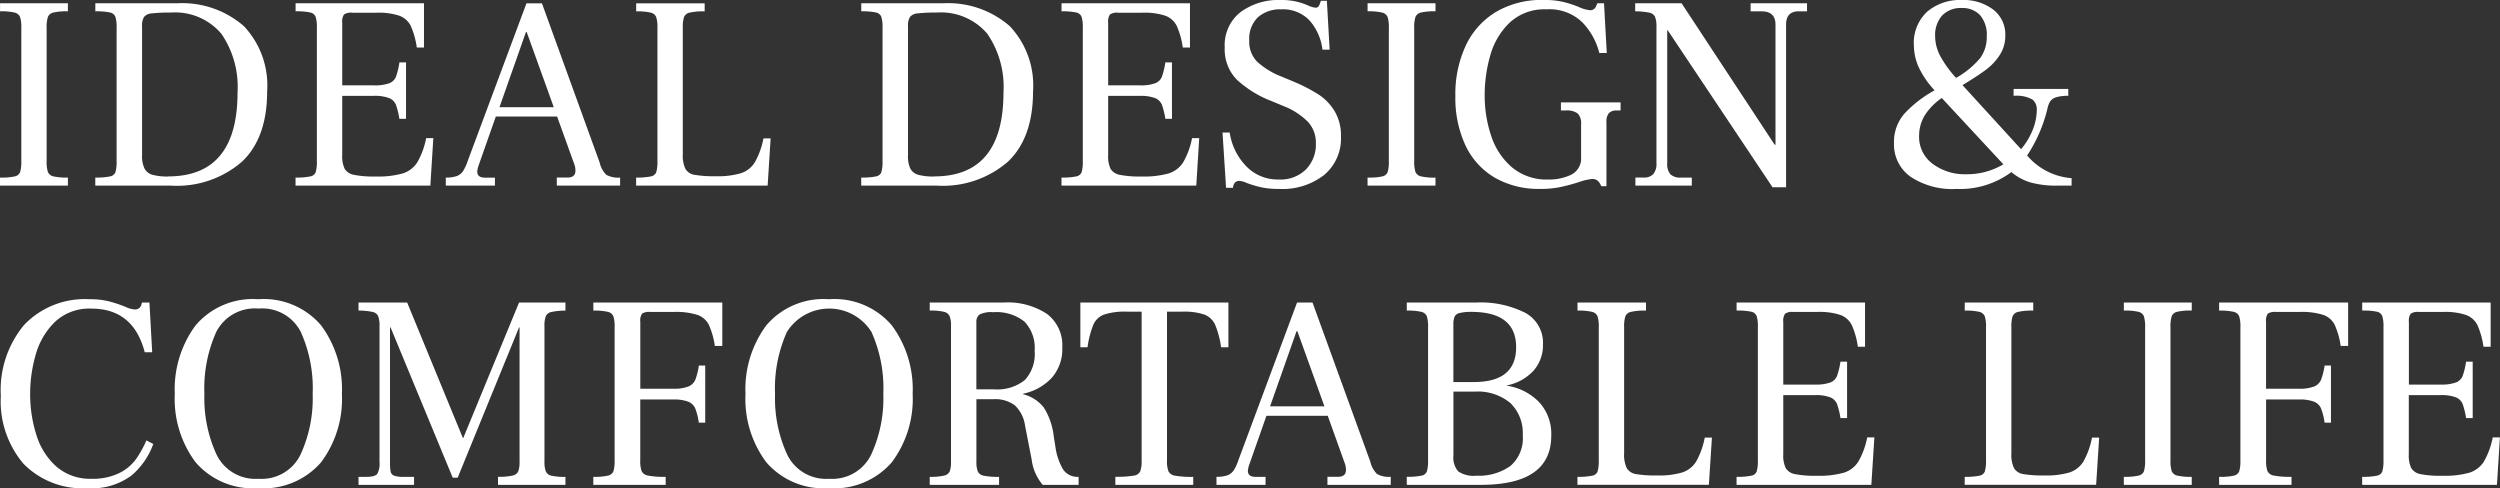 <svg xmlns="http://www.w3.org/2000/svg" width="217.224" height="42.416" viewBox="0 0 217.224 42.416">
  <rect x="0" y="0" width="217.224" height="42.416" fill="#333333" stroke="none"/>
  <path id="パス_1485" data-name="パス 1485" d="M1.2-.7A5.222,5.222,0,0,0,2.484-.8a.635.635,0,0,0,.468-.384,3.235,3.235,0,0,0,.1-.948V-13.68a3,3,0,0,0-.108-.972.671.671,0,0,0-.48-.384,5.083,5.083,0,0,0-1.26-.108v-.7H7.1v.7a5.064,5.064,0,0,0-1.272.108.666.666,0,0,0-.468.384,3,3,0,0,0-.108.972V-2.136a2.893,2.893,0,0,0,.108.948.671.671,0,0,0,.48.384A5.083,5.083,0,0,0,7.1-.7V0H1.2Zm8.28,0a5.854,5.854,0,0,0,1.284-.1.607.607,0,0,0,.468-.372,3.353,3.353,0,0,0,.1-.972V-13.7a3,3,0,0,0-.108-.972.635.635,0,0,0-.468-.372,5.677,5.677,0,0,0-1.272-.1v-.7h7.128a8.16,8.16,0,0,1,5.784,1.992,7.51,7.51,0,0,1,2.016,5.664q0,4.032-2.184,6.108A8.636,8.636,0,0,1,16.032,0H9.48Zm6.336-.1q6.024,0,6.024-7.3a8.169,8.169,0,0,0-1.4-5.088,5.263,5.263,0,0,0-4.4-1.848,13.222,13.222,0,0,0-1.656.072.949.949,0,0,0-.672.312,1.421,1.421,0,0,0-.168.792V-2.64a2.489,2.489,0,0,0,.216,1.164,1.119,1.119,0,0,0,.7.54A5.01,5.01,0,0,0,15.816-.792ZM26.88-.7a5.854,5.854,0,0,0,1.284-.1.607.607,0,0,0,.468-.372,3.353,3.353,0,0,0,.1-.972V-13.7a3,3,0,0,0-.108-.972.635.635,0,0,0-.468-.372,5.677,5.677,0,0,0-1.272-.1v-.7H38.04V-12h-.624a6.939,6.939,0,0,0-.528-1.884,1.8,1.8,0,0,0-.984-.876,5.733,5.733,0,0,0-1.992-.264H31.8a1.074,1.074,0,0,0-.708.156,1.074,1.074,0,0,0-.156.708v5.448h2.736a3.724,3.724,0,0,0,1.344-.18,1.022,1.022,0,0,0,.588-.564,6.45,6.45,0,0,0,.3-1.248h.576v4.9H35.9a6.42,6.42,0,0,0-.3-1.224,1.066,1.066,0,0,0-.588-.576A3.51,3.51,0,0,0,33.672-7.8H30.936v5.136a2.534,2.534,0,0,0,.216,1.212,1.2,1.2,0,0,0,.8.516,8.915,8.915,0,0,0,1.908.144,7.939,7.939,0,0,0,2.328-.264,2.314,2.314,0,0,0,1.272-.972,6.683,6.683,0,0,0,.768-2.1h.624L38.592,0H26.88ZM53.3-2.016a2.181,2.181,0,0,0,.588,1.08A2.108,2.108,0,0,0,55.08-.7V0h-5.5V-.7H50.5q.7,0,.7-.6a1.663,1.663,0,0,0-.072-.48L49.608-6H44.28L42.768-1.7a2.034,2.034,0,0,0-.1.48q0,.528.672.528h.864V0H39.936V-.7a2.731,2.731,0,0,0,.96-.132,1.146,1.146,0,0,0,.54-.432,4.107,4.107,0,0,0,.42-.924L46.944-15.84h1.344Zm-3.984-4.8-2.352-6.528H46.9l-2.3,6.528ZM56.472-.7a5.854,5.854,0,0,0,1.284-.1.607.607,0,0,0,.468-.372,3.353,3.353,0,0,0,.1-.972V-13.7a2.893,2.893,0,0,0-.108-.948.671.671,0,0,0-.48-.384,5.083,5.083,0,0,0-1.26-.108v-.7h5.952v.7a5.383,5.383,0,0,0-1.3.108.677.677,0,0,0-.492.384,2.893,2.893,0,0,0-.108.948V-2.736a2.7,2.7,0,0,0,.228,1.284,1.133,1.133,0,0,0,.8.516,10.067,10.067,0,0,0,1.848.12,7.027,7.027,0,0,0,2.184-.264,2.241,2.241,0,0,0,1.2-.948A6.818,6.818,0,0,0,67.536-4.1h.624L67.9,0H56.472Zm19.56,0a5.854,5.854,0,0,0,1.284-.1.607.607,0,0,0,.468-.372,3.353,3.353,0,0,0,.1-.972V-13.7a3,3,0,0,0-.108-.972.635.635,0,0,0-.468-.372,5.677,5.677,0,0,0-1.272-.1v-.7H83.16a8.16,8.16,0,0,1,5.784,1.992A7.51,7.51,0,0,1,90.96-8.184q0,4.032-2.184,6.108A8.636,8.636,0,0,1,82.584,0H76.032Zm6.336-.1q6.024,0,6.024-7.3a8.169,8.169,0,0,0-1.4-5.088,5.263,5.263,0,0,0-4.4-1.848,13.222,13.222,0,0,0-1.656.072.949.949,0,0,0-.672.312,1.421,1.421,0,0,0-.168.792V-2.64A2.489,2.489,0,0,0,80.3-1.476a1.119,1.119,0,0,0,.7.54A5.01,5.01,0,0,0,82.368-.792Zm11.064.1a5.854,5.854,0,0,0,1.284-.1.607.607,0,0,0,.468-.372,3.353,3.353,0,0,0,.1-.972V-13.7a3,3,0,0,0-.108-.972.635.635,0,0,0-.468-.372,5.677,5.677,0,0,0-1.272-.1v-.7h11.16V-12h-.624a6.939,6.939,0,0,0-.528-1.884,1.8,1.8,0,0,0-.984-.876,5.733,5.733,0,0,0-1.992-.264H98.352a1.074,1.074,0,0,0-.708.156,1.074,1.074,0,0,0-.156.708v5.448h2.736a3.724,3.724,0,0,0,1.344-.18,1.022,1.022,0,0,0,.588-.564,6.451,6.451,0,0,0,.3-1.248h.576v4.9h-.576a6.421,6.421,0,0,0-.3-1.224,1.066,1.066,0,0,0-.588-.576,3.51,3.51,0,0,0-1.344-.192H97.488v5.136A2.534,2.534,0,0,0,97.7-1.452a1.2,1.2,0,0,0,.8.516,8.915,8.915,0,0,0,1.908.144,7.938,7.938,0,0,0,2.328-.264,2.314,2.314,0,0,0,1.272-.972,6.683,6.683,0,0,0,.768-2.1h.624L105.144,0H93.432Zm13.992-3.912h.624a5.308,5.308,0,0,0,1.392,2.88,3.779,3.779,0,0,0,2.88,1.2,3.121,3.121,0,0,0,2.364-.888,3.1,3.1,0,0,0,.852-2.232,2.688,2.688,0,0,0-.672-1.872,6.121,6.121,0,0,0-2.088-1.368l-1.1-.456a9.45,9.45,0,0,1-3.024-1.872A3.762,3.762,0,0,1,107.616-12a3.645,3.645,0,0,1,1.368-3.072,5.569,5.569,0,0,1,3.5-1.056,5.564,5.564,0,0,1,2.424.5,2.032,2.032,0,0,0,.6.168.316.316,0,0,0,.288-.156,1.615,1.615,0,0,0,.168-.444h.528l.24,4.248h-.624a4.673,4.673,0,0,0-1.128-2.544,3.17,3.17,0,0,0-2.448-.96,2.908,2.908,0,0,0-2.028.684,2.6,2.6,0,0,0-.756,2.028,2.465,2.465,0,0,0,.672,1.824A6.657,6.657,0,0,0,112.488-9.5l1.152.48a14.726,14.726,0,0,1,2.124,1.1,4.515,4.515,0,0,1,1.4,1.452,4.124,4.124,0,0,1,.552,2.2,4.133,4.133,0,0,1-1.452,3.336A5.893,5.893,0,0,1,112.344.288a7.21,7.21,0,0,1-1.512-.132,10.52,10.52,0,0,1-1.272-.372,1.816,1.816,0,0,0-.672-.192.473.473,0,0,0-.4.168.8.8,0,0,0-.156.432h-.6ZM120.024-.7A5.222,5.222,0,0,0,121.308-.8a.635.635,0,0,0,.468-.384,3.235,3.235,0,0,0,.1-.948V-13.68a3,3,0,0,0-.108-.972.671.671,0,0,0-.48-.384,5.083,5.083,0,0,0-1.26-.108v-.7h5.9v.7a5.064,5.064,0,0,0-1.272.108.666.666,0,0,0-.468.384,3,3,0,0,0-.108.972V-2.136a2.893,2.893,0,0,0,.108.948.671.671,0,0,0,.48.384,5.083,5.083,0,0,0,1.26.108V0h-5.9Zm15,.984a7.614,7.614,0,0,1-3.96-.984,6.415,6.415,0,0,1-2.532-2.8,9.749,9.749,0,0,1-.876-4.284,10,10,0,0,1,.912-4.4A6.744,6.744,0,0,1,131.2-15.1a7.793,7.793,0,0,1,4.092-1.032,7.508,7.508,0,0,1,1.728.168,9.42,9.42,0,0,1,1.392.456,2.924,2.924,0,0,0,.912.264.519.519,0,0,0,.552-.336l.12-.264h.576l.24,4.32h-.648a5.913,5.913,0,0,0-1.464-2.652,4.094,4.094,0,0,0-3.12-1.14,4.422,4.422,0,0,0-3.216,1.164,6.29,6.29,0,0,0-1.68,2.856,12.474,12.474,0,0,0-.48,3.42,10.919,10.919,0,0,0,.576,3.588,6.049,6.049,0,0,0,1.812,2.712A4.686,4.686,0,0,0,135.72-.528a4.53,4.53,0,0,0,1.9-.372,1.6,1.6,0,0,0,.96-1.284V-5.352a1.2,1.2,0,0,0-.288-.912,1.586,1.586,0,0,0-1.056-.264h-.408v-.7h5.184v.7h-.336A.887.887,0,0,0,141-6.3a1.123,1.123,0,0,0-.216.78V.048h-.456a1.155,1.155,0,0,0-.3-.468.726.726,0,0,0-.492-.156,4.791,4.791,0,0,0-1.128.264,16.422,16.422,0,0,1-1.6.432A8.545,8.545,0,0,1,135.024.288Zm11.088-13.776h-.048V-1.944a1.363,1.363,0,0,0,.276.96,1.241,1.241,0,0,0,.924.288h.936V0h-4.9V-.7h.7a1.1,1.1,0,0,0,.852-.3,1.369,1.369,0,0,0,.276-.948V-13.776a2.338,2.338,0,0,0-.12-.888.678.678,0,0,0-.48-.36,6.173,6.173,0,0,0-1.248-.12v-.7h4.032L155.4-3.552h.072v-10.44q0-1.152-1.224-1.152h-.936v-.7h4.9v.7h-.72q-1.1,0-1.1,1.152V.144h-1.176ZM177.336-2.616A5.617,5.617,0,0,0,181.2-.648V0H180a8.412,8.412,0,0,1-2.376-.276,4.65,4.65,0,0,1-1.656-.9A7.459,7.459,0,0,1,171.192.288a6.555,6.555,0,0,1-4-1.068A3.446,3.446,0,0,1,165.768-3.7a3.728,3.728,0,0,1,.948-2.6,10.539,10.539,0,0,1,2.58-1.98,7.631,7.631,0,0,1-1.416-2.088,4.735,4.735,0,0,1-.384-1.8,3.693,3.693,0,0,1,1.164-2.952,4.4,4.4,0,0,1,2.988-1.008,4.3,4.3,0,0,1,2.736.828,2.725,2.725,0,0,1,1.056,2.268,3.032,3.032,0,0,1-.48,1.68,4.947,4.947,0,0,1-1.224,1.3q-.744.552-2.016,1.32l5.088,5.568a6.073,6.073,0,0,0,1.008-1.668,4.729,4.729,0,0,0,.36-1.764,1.079,1.079,0,0,0-.384-.888A2.844,2.844,0,0,0,176.16-7.8v-.6h4.752v.6a3.328,3.328,0,0,0-1.08.132.959.959,0,0,0-.5.36,2.129,2.129,0,0,0-.24.66A12.849,12.849,0,0,1,177.336-2.616Zm-5.688-12.816a2.215,2.215,0,0,0-1.692.648,2.553,2.553,0,0,0-.612,1.824,3.683,3.683,0,0,0,.42,1.656,9.417,9.417,0,0,0,1.4,1.944,7.592,7.592,0,0,0,2.088-1.716,3.044,3.044,0,0,0,.576-1.86,2.633,2.633,0,0,0-.588-1.884A2.109,2.109,0,0,0,171.648-15.432Zm-3.7,11.112A2.925,2.925,0,0,0,169.116-1.9a4.7,4.7,0,0,0,2.988.912,6.124,6.124,0,0,0,3.168-.864l-5.352-5.76a5.225,5.225,0,0,0-1.488,1.524A3.378,3.378,0,0,0,167.952-4.32ZM8.784,26.288a7.154,7.154,0,0,1-5.556-2.136,8.378,8.378,0,0,1-1.956-5.88A8.834,8.834,0,0,1,3.3,12.1,7.279,7.279,0,0,1,8.976,9.872a6.792,6.792,0,0,1,1.68.18,11.712,11.712,0,0,1,1.416.468,2.349,2.349,0,0,0,.816.24.564.564,0,0,0,.576-.336l.072-.264h.648l.24,4.32h-.648q-.984-3.792-4.632-3.792a4.347,4.347,0,0,0-3.18,1.164A6.343,6.343,0,0,0,4.3,14.7a12.18,12.18,0,0,0-.48,3.36,11.655,11.655,0,0,0,.552,3.636A6,6,0,0,0,6.12,24.428a4.441,4.441,0,0,0,3.024,1.044,5.216,5.216,0,0,0,2.412-.492,3.993,3.993,0,0,0,1.452-1.2,9.093,9.093,0,0,0,.912-1.644l.6.312a6.529,6.529,0,0,1-1.86,2.712A5.734,5.734,0,0,1,8.784,26.288Zm14.856,0A6.571,6.571,0,0,1,18.2,24.044a9.17,9.17,0,0,1-1.812-5.94,9.323,9.323,0,0,1,1.8-5.952,6.517,6.517,0,0,1,5.448-2.28,6.545,6.545,0,0,1,5.472,2.28,9.323,9.323,0,0,1,1.8,5.952,9.17,9.17,0,0,1-1.812,5.94A6.6,6.6,0,0,1,23.64,26.288Zm.024-.816a3.745,3.745,0,0,0,3.648-2.1A11.677,11.677,0,0,0,28.368,18.1a11.942,11.942,0,0,0-1.032-5.388,3.758,3.758,0,0,0-3.672-2.028,3.758,3.758,0,0,0-3.672,2.028A11.942,11.942,0,0,0,18.96,18.1a11.677,11.677,0,0,0,1.056,5.268A3.745,3.745,0,0,0,23.664,25.472Zm8.688-.168h.7q.72,0,.924-.252a1.747,1.747,0,0,0,.2-1.02V12.224a2.338,2.338,0,0,0-.12-.888.678.678,0,0,0-.48-.36,6.022,6.022,0,0,0-1.224-.12v-.7h4.224l4.848,11.784h.024L46.3,10.16h4.032v.7a6.022,6.022,0,0,0-1.224.12.678.678,0,0,0-.48.36,2.338,2.338,0,0,0-.12.888V23.96a2.35,2.35,0,0,0,.12.876.677.677,0,0,0,.492.372,5.391,5.391,0,0,0,1.212.1V26H44.472v-.7a5.241,5.241,0,0,0,1.272-.108.684.684,0,0,0,.492-.372,2.481,2.481,0,0,0,.108-.864V12.32H46.3L40.968,25.376h-.432l-5.4-13.056h-.048V24.032a3.975,3.975,0,0,0,.06.84.47.47,0,0,0,.312.336,2.545,2.545,0,0,0,.828.1h.888V26H32.352Zm20.4,0a5.222,5.222,0,0,0,1.284-.108.635.635,0,0,0,.468-.384,3.235,3.235,0,0,0,.1-.948V12.3a2.893,2.893,0,0,0-.108-.948.671.671,0,0,0-.48-.384,5.083,5.083,0,0,0-1.26-.108v-.7H63.96v3.768h-.648a6.7,6.7,0,0,0-.528-1.848,1.759,1.759,0,0,0-1-.852,6.2,6.2,0,0,0-2.028-.252H57.7a1.144,1.144,0,0,0-.708.144,1.07,1.07,0,0,0-.156.72v5.808h2.832a3.509,3.509,0,0,0,1.344-.192,1.115,1.115,0,0,0,.6-.576,5.752,5.752,0,0,0,.312-1.248h.552V20.6H61.92a5.752,5.752,0,0,0-.312-1.248,1.115,1.115,0,0,0-.6-.576,3.509,3.509,0,0,0-1.344-.192H56.832v5.28a2.622,2.622,0,0,0,.12.948.754.754,0,0,0,.564.384,7.343,7.343,0,0,0,1.524.108V26H52.752Zm20.472.984a6.571,6.571,0,0,1-5.436-2.244,9.17,9.17,0,0,1-1.812-5.94,9.323,9.323,0,0,1,1.8-5.952,6.517,6.517,0,0,1,5.448-2.28,6.545,6.545,0,0,1,5.472,2.28A9.323,9.323,0,0,1,80.5,18.1a9.17,9.17,0,0,1-1.812,5.94A6.6,6.6,0,0,1,73.224,26.288Zm.024-.816a3.745,3.745,0,0,0,3.648-2.1A11.677,11.677,0,0,0,77.952,18.1a11.942,11.942,0,0,0-1.032-5.388,4.338,4.338,0,0,0-7.344,0A11.942,11.942,0,0,0,68.544,18.1,11.677,11.677,0,0,0,69.6,23.372,3.745,3.745,0,0,0,73.248,25.472Zm8.736-.168a5.1,5.1,0,0,0,1.248-.108.684.684,0,0,0,.492-.372,2.481,2.481,0,0,0,.108-.864V12.224a2.338,2.338,0,0,0-.12-.888.718.718,0,0,0-.492-.372,4.945,4.945,0,0,0-1.236-.108v-.7H88.44a6.19,6.19,0,0,1,3.72.984A3.4,3.4,0,0,1,93.5,14.072a3.754,3.754,0,0,1-.924,2.64A4.7,4.7,0,0,1,90.1,18.08v.048A3.28,3.28,0,0,1,91.908,19.3a5.905,5.905,0,0,1,.852,2.5l.144.888a5.28,5.28,0,0,0,.672,1.98,1.511,1.511,0,0,0,1.344.636V26H91.8a4.188,4.188,0,0,1-.96-2.208l-.576-2.952a2.968,2.968,0,0,0-.876-1.74,2.846,2.846,0,0,0-1.884-.54H86.04v5.4a2.35,2.35,0,0,0,.12.876.7.7,0,0,0,.528.372,6.405,6.405,0,0,0,1.32.1V26H81.984ZM87.552,17.7a3.843,3.843,0,0,0,2.688-.8A3.31,3.31,0,0,0,91.1,14.36a3.3,3.3,0,0,0-.888-2.544A3.9,3.9,0,0,0,87.5,11a2.255,2.255,0,0,0-1.188.2.8.8,0,0,0-.276.684V17.7ZM98.112,25.3a8.815,8.815,0,0,0,1.6-.1.726.726,0,0,0,.564-.372,2.717,2.717,0,0,0,.12-.972V10.952H99.1a5.764,5.764,0,0,0-1.968.252,1.647,1.647,0,0,0-.936.888,8.3,8.3,0,0,0-.5,1.956h-.624V10.16h12.864v3.888H107.3a7.836,7.836,0,0,0-.516-1.956,1.7,1.7,0,0,0-.936-.888,5.562,5.562,0,0,0-1.932-.252H102.6V23.864a2.488,2.488,0,0,0,.132.972.774.774,0,0,0,.588.372,8.646,8.646,0,0,0,1.56.1V26H98.112Zm22.152-1.32a2.181,2.181,0,0,0,.588,1.08,2.108,2.108,0,0,0,1.188.24V26h-5.5v-.7h.912q.7,0,.7-.6a1.663,1.663,0,0,0-.072-.48L116.568,20H111.24l-1.512,4.3a2.034,2.034,0,0,0-.1.48q0,.528.672.528h.864V26H106.9v-.7a2.731,2.731,0,0,0,.96-.132,1.146,1.146,0,0,0,.54-.432,4.107,4.107,0,0,0,.42-.924L113.9,10.16h1.344Zm-3.984-4.8-2.352-6.528h-.072l-2.3,6.528Zm7.152,6.12a5.854,5.854,0,0,0,1.284-.1.607.607,0,0,0,.468-.372,3.353,3.353,0,0,0,.1-.972V12.3a2.893,2.893,0,0,0-.108-.948.671.671,0,0,0-.48-.384,5.083,5.083,0,0,0-1.26-.108v-.7h6.024a8.592,8.592,0,0,1,4.26.888,2.962,2.962,0,0,1,1.548,2.76,3.32,3.32,0,0,1-.828,2.28,4.232,4.232,0,0,1-2.316,1.272v.024a4.929,4.929,0,0,1,2.808,1.428,4.069,4.069,0,0,1,1.056,2.916q0,4.272-6.12,4.272h-6.432Zm5.832-8.232q3.672,0,3.672-3.024,0-3.072-3.888-3.072a4.064,4.064,0,0,0-1.032.1.61.61,0,0,0-.432.324,1.854,1.854,0,0,0-.1.684v4.992Zm.192,8.136a4.735,4.735,0,0,0,2.976-.84,3.165,3.165,0,0,0,1.08-2.664,3.635,3.635,0,0,0-1.068-2.8,4.4,4.4,0,0,0-3.108-1h-1.848v5.544a1.834,1.834,0,0,0,.408,1.38A2.383,2.383,0,0,0,129.456,25.208Zm8.808.1a5.854,5.854,0,0,0,1.284-.1.607.607,0,0,0,.468-.372,3.352,3.352,0,0,0,.1-.972V12.3a2.893,2.893,0,0,0-.108-.948.671.671,0,0,0-.48-.384,5.083,5.083,0,0,0-1.26-.108v-.7h5.952v.7a5.383,5.383,0,0,0-1.3.108.677.677,0,0,0-.492.384,2.893,2.893,0,0,0-.108.948V23.264a2.7,2.7,0,0,0,.228,1.284,1.133,1.133,0,0,0,.8.516,10.067,10.067,0,0,0,1.848.12,7.027,7.027,0,0,0,2.184-.264,2.241,2.241,0,0,0,1.2-.948,6.818,6.818,0,0,0,.744-2.076h.624l-.264,4.1H138.264Zm13.824,0a5.854,5.854,0,0,0,1.284-.1.607.607,0,0,0,.468-.372,3.352,3.352,0,0,0,.1-.972V12.3a3,3,0,0,0-.108-.972.635.635,0,0,0-.468-.372,5.677,5.677,0,0,0-1.272-.1v-.7h11.16V14h-.624a6.939,6.939,0,0,0-.528-1.884,1.8,1.8,0,0,0-.984-.876,5.733,5.733,0,0,0-1.992-.264h-2.112a1.074,1.074,0,0,0-.708.156,1.074,1.074,0,0,0-.156.708v5.448h2.736a3.724,3.724,0,0,0,1.344-.18,1.022,1.022,0,0,0,.588-.564,6.449,6.449,0,0,0,.3-1.248h.576v4.9h-.576a6.42,6.42,0,0,0-.3-1.224,1.065,1.065,0,0,0-.588-.576,3.51,3.51,0,0,0-1.344-.192h-2.736v5.136a2.534,2.534,0,0,0,.216,1.212,1.2,1.2,0,0,0,.8.516,8.915,8.915,0,0,0,1.908.144,7.938,7.938,0,0,0,2.328-.264,2.314,2.314,0,0,0,1.272-.972,6.682,6.682,0,0,0,.768-2.1h.624L163.8,26H152.088Zm19.824,0a5.854,5.854,0,0,0,1.284-.1.607.607,0,0,0,.468-.372,3.352,3.352,0,0,0,.1-.972V12.3a2.893,2.893,0,0,0-.108-.948.671.671,0,0,0-.48-.384,5.083,5.083,0,0,0-1.26-.108v-.7h5.952v.7a5.383,5.383,0,0,0-1.3.108.677.677,0,0,0-.492.384,2.893,2.893,0,0,0-.108.948V23.264a2.7,2.7,0,0,0,.228,1.284,1.133,1.133,0,0,0,.8.516,10.067,10.067,0,0,0,1.848.12,7.027,7.027,0,0,0,2.184-.264,2.241,2.241,0,0,0,1.2-.948,6.818,6.818,0,0,0,.744-2.076h.624l-.264,4.1H171.912Zm13.824,0a5.222,5.222,0,0,0,1.284-.108.635.635,0,0,0,.468-.384,3.234,3.234,0,0,0,.1-.948V12.32a3,3,0,0,0-.108-.972.671.671,0,0,0-.48-.384,5.083,5.083,0,0,0-1.26-.108v-.7h5.9v.7a5.065,5.065,0,0,0-1.272.108.666.666,0,0,0-.468.384,3,3,0,0,0-.108.972V23.864a2.893,2.893,0,0,0,.108.948.671.671,0,0,0,.48.384,5.083,5.083,0,0,0,1.26.108V26h-5.9Zm8.28,0A5.222,5.222,0,0,0,195.3,25.2a.635.635,0,0,0,.468-.384,3.234,3.234,0,0,0,.1-.948V12.3a2.893,2.893,0,0,0-.108-.948.671.671,0,0,0-.48-.384,5.083,5.083,0,0,0-1.26-.108v-.7h11.208v3.768h-.648a6.7,6.7,0,0,0-.528-1.848,1.759,1.759,0,0,0-1-.852,6.2,6.2,0,0,0-2.028-.252H198.96a1.144,1.144,0,0,0-.708.144,1.07,1.07,0,0,0-.156.72v5.808h2.832a3.509,3.509,0,0,0,1.344-.192,1.115,1.115,0,0,0,.6-.576,5.752,5.752,0,0,0,.312-1.248h.552V20.6h-.552a5.752,5.752,0,0,0-.312-1.248,1.115,1.115,0,0,0-.6-.576,3.509,3.509,0,0,0-1.344-.192H198.1v5.28a2.622,2.622,0,0,0,.12.948.754.754,0,0,0,.564.384,7.343,7.343,0,0,0,1.524.108V26h-6.288Zm12.432,0a5.854,5.854,0,0,0,1.284-.1.607.607,0,0,0,.468-.372,3.352,3.352,0,0,0,.1-.972V12.3a3,3,0,0,0-.108-.972.635.635,0,0,0-.468-.372,5.677,5.677,0,0,0-1.272-.1v-.7h11.16V14h-.624a6.938,6.938,0,0,0-.528-1.884,1.8,1.8,0,0,0-.984-.876,5.733,5.733,0,0,0-1.992-.264h-2.112a1.074,1.074,0,0,0-.708.156,1.074,1.074,0,0,0-.156.708v5.448h2.736a3.724,3.724,0,0,0,1.344-.18,1.022,1.022,0,0,0,.588-.564,6.449,6.449,0,0,0,.3-1.248h.576v4.9h-.576a6.42,6.42,0,0,0-.3-1.224,1.065,1.065,0,0,0-.588-.576,3.509,3.509,0,0,0-1.344-.192H210.5v5.136a2.534,2.534,0,0,0,.216,1.212,1.2,1.2,0,0,0,.8.516,8.915,8.915,0,0,0,1.908.144,7.938,7.938,0,0,0,2.328-.264,2.314,2.314,0,0,0,1.272-.972,6.682,6.682,0,0,0,.768-2.1h.624L218.16,26H206.448Z" transform="translate(-1.2 16.128)" fill="#fff"/>
</svg>
